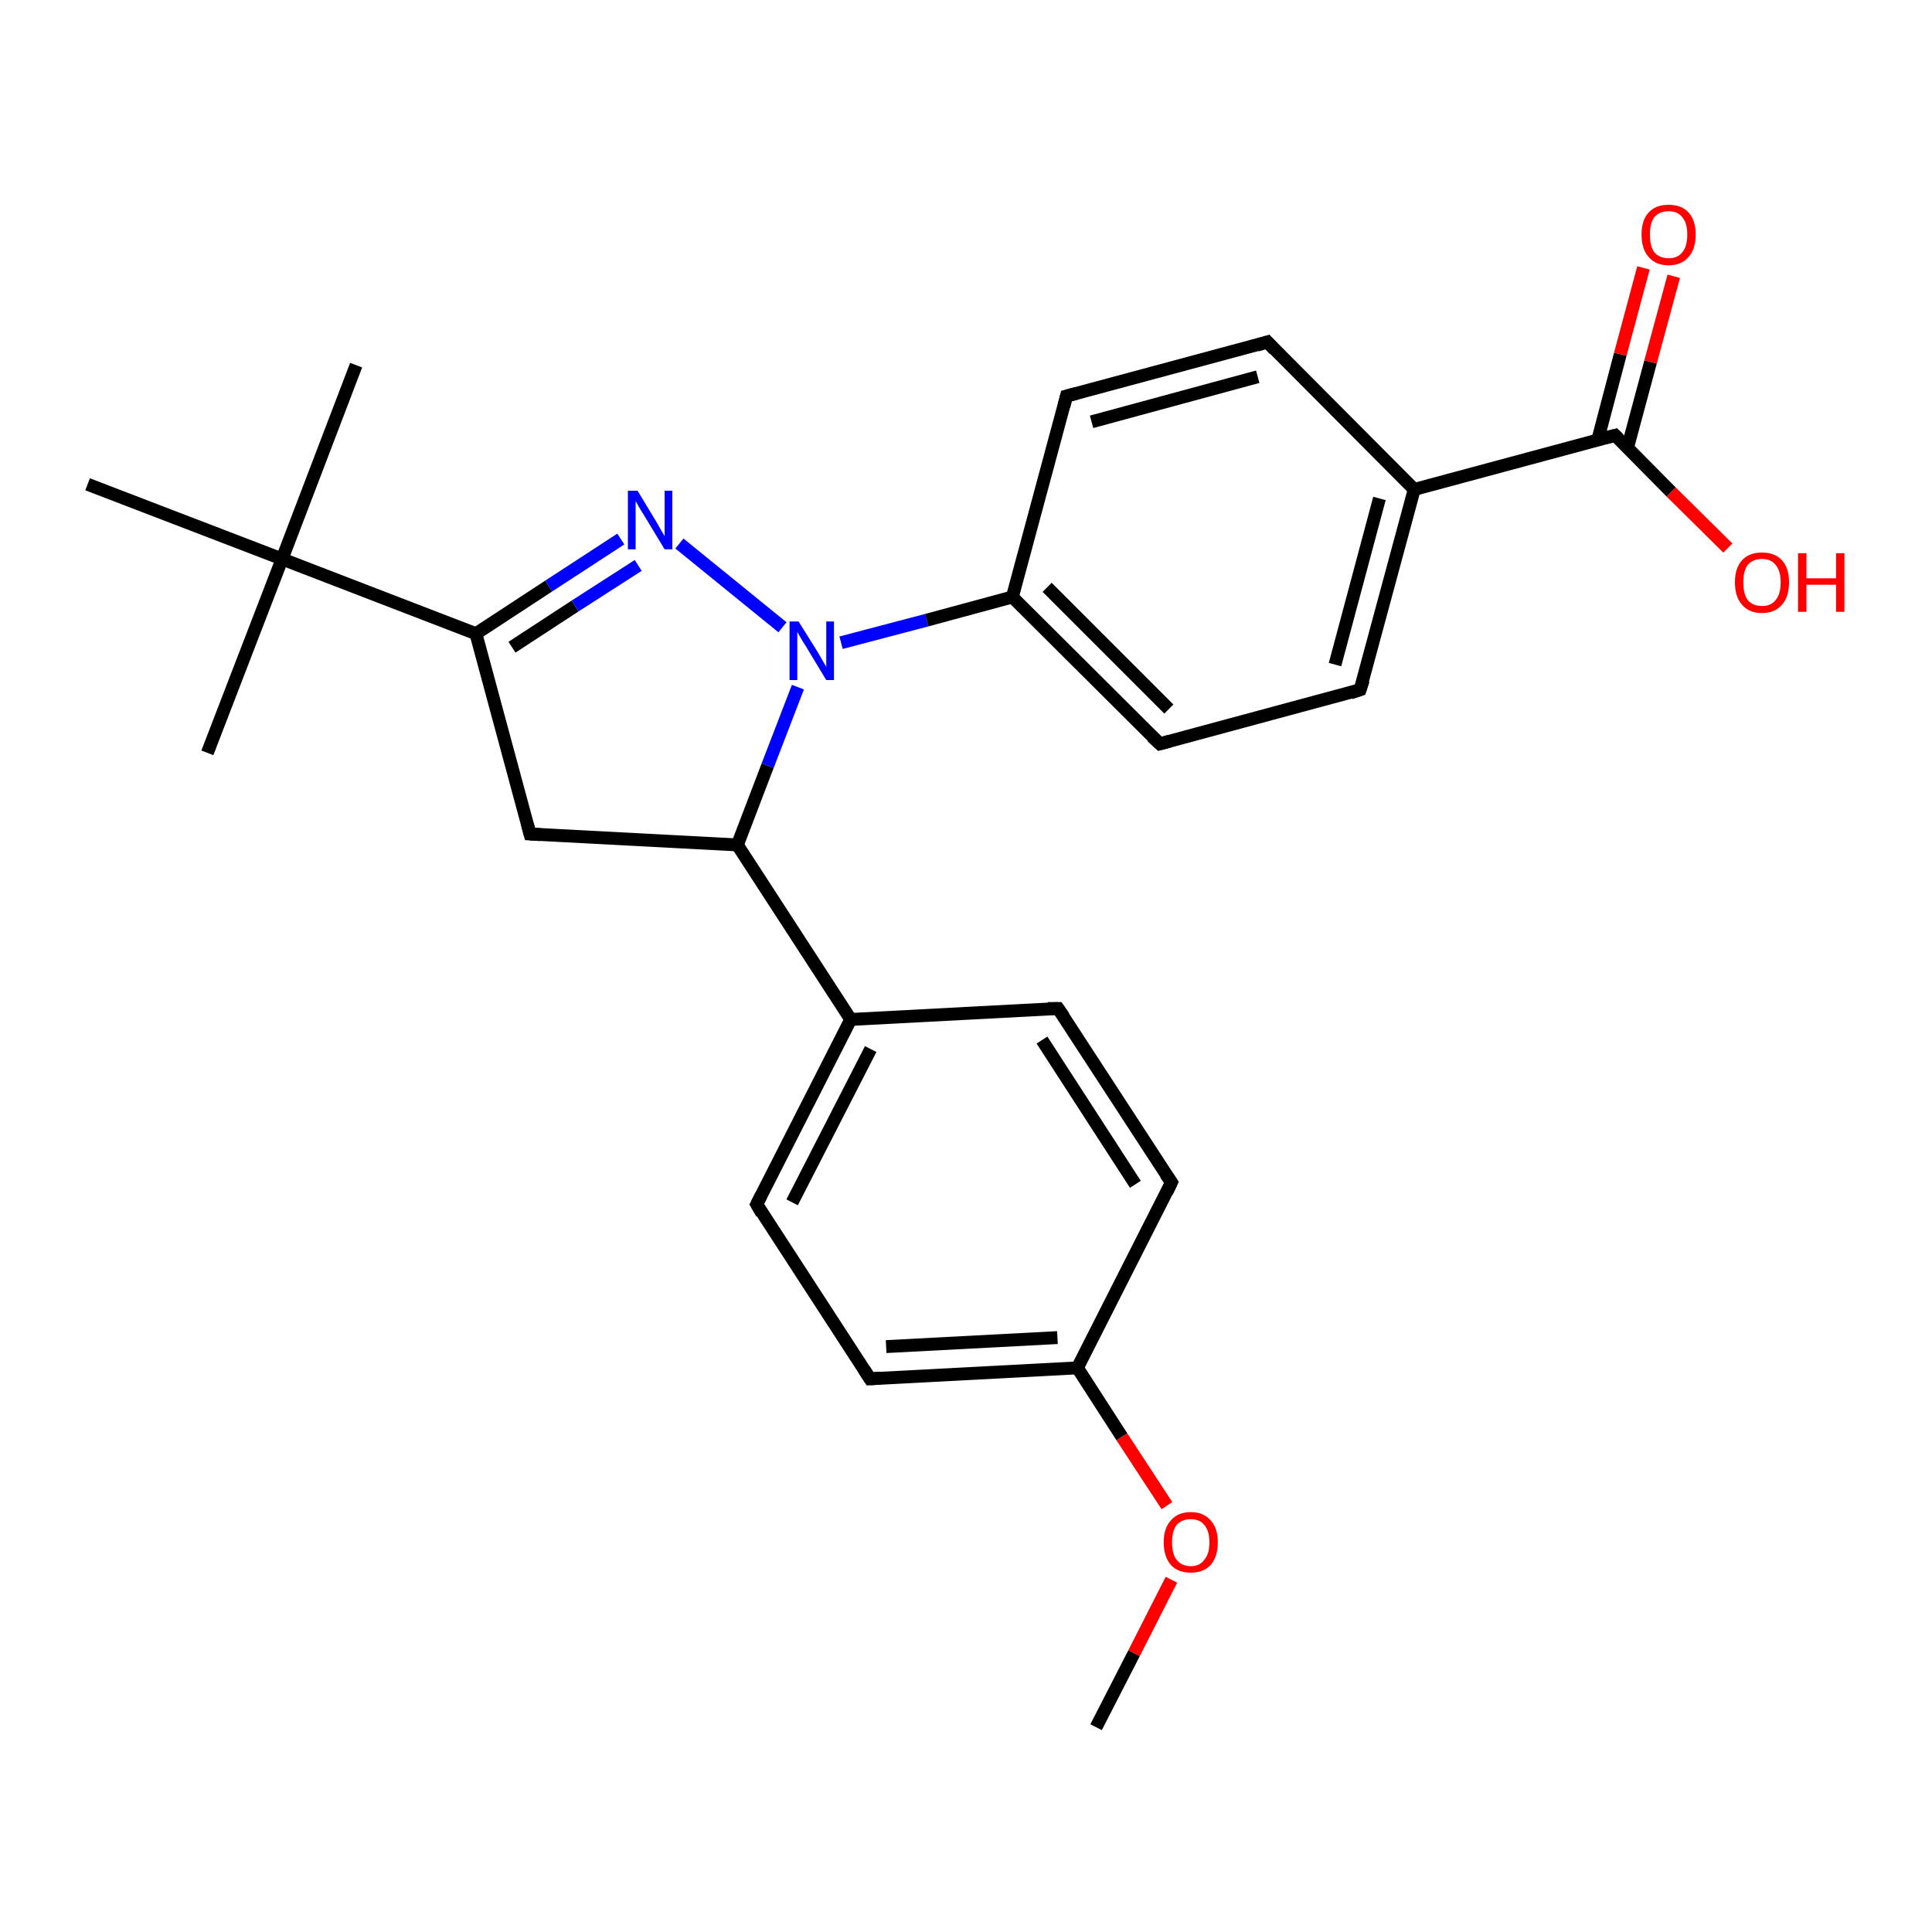 <?xml version='1.0' encoding='iso-8859-1'?>
<svg version='1.1' baseProfile='full'
              xmlns='http://www.w3.org/2000/svg'
                      xmlns:rdkit='http://www.rdkit.org/xml'
                      xmlns:xlink='http://www.w3.org/1999/xlink'
                  xml:space='preserve'
width='300px' height='300px' viewBox='0 0 300 300'>
<!-- END OF HEADER -->
<rect style='opacity:1.0;fill:#FFFFFF;stroke:none' width='300.0' height='300.0' x='0.0' y='0.0'> </rect>
<path class='bond-0 atom-0 atom-1' d='M 170.2,268.2 L 176.1,256.7' style='fill:none;fill-rule:evenodd;stroke:#000000;stroke-width:2.0px;stroke-linecap:butt;stroke-linejoin:miter;stroke-opacity:1' />
<path class='bond-0 atom-0 atom-1' d='M 176.1,256.7 L 181.9,245.3' style='fill:none;fill-rule:evenodd;stroke:#FF0000;stroke-width:2.0px;stroke-linecap:butt;stroke-linejoin:miter;stroke-opacity:1' />
<path class='bond-1 atom-1 atom-2' d='M 181.2,233.8 L 174.2,223.1' style='fill:none;fill-rule:evenodd;stroke:#FF0000;stroke-width:2.0px;stroke-linecap:butt;stroke-linejoin:miter;stroke-opacity:1' />
<path class='bond-1 atom-1 atom-2' d='M 174.2,223.1 L 167.3,212.4' style='fill:none;fill-rule:evenodd;stroke:#000000;stroke-width:2.0px;stroke-linecap:butt;stroke-linejoin:miter;stroke-opacity:1' />
<path class='bond-2 atom-2 atom-3' d='M 167.3,212.4 L 135.1,214.1' style='fill:none;fill-rule:evenodd;stroke:#000000;stroke-width:2.0px;stroke-linecap:butt;stroke-linejoin:miter;stroke-opacity:1' />
<path class='bond-2 atom-2 atom-3' d='M 164.2,207.7 L 137.6,209.1' style='fill:none;fill-rule:evenodd;stroke:#000000;stroke-width:2.0px;stroke-linecap:butt;stroke-linejoin:miter;stroke-opacity:1' />
<path class='bond-3 atom-3 atom-4' d='M 135.1,214.1 L 117.5,187.0' style='fill:none;fill-rule:evenodd;stroke:#000000;stroke-width:2.0px;stroke-linecap:butt;stroke-linejoin:miter;stroke-opacity:1' />
<path class='bond-4 atom-4 atom-5' d='M 117.5,187.0 L 132.1,158.3' style='fill:none;fill-rule:evenodd;stroke:#000000;stroke-width:2.0px;stroke-linecap:butt;stroke-linejoin:miter;stroke-opacity:1' />
<path class='bond-4 atom-4 atom-5' d='M 123.0,186.7 L 135.2,162.9' style='fill:none;fill-rule:evenodd;stroke:#000000;stroke-width:2.0px;stroke-linecap:butt;stroke-linejoin:miter;stroke-opacity:1' />
<path class='bond-5 atom-5 atom-6' d='M 132.1,158.3 L 164.3,156.6' style='fill:none;fill-rule:evenodd;stroke:#000000;stroke-width:2.0px;stroke-linecap:butt;stroke-linejoin:miter;stroke-opacity:1' />
<path class='bond-6 atom-6 atom-7' d='M 164.3,156.6 L 181.9,183.6' style='fill:none;fill-rule:evenodd;stroke:#000000;stroke-width:2.0px;stroke-linecap:butt;stroke-linejoin:miter;stroke-opacity:1' />
<path class='bond-6 atom-6 atom-7' d='M 161.8,161.5 L 176.3,183.9' style='fill:none;fill-rule:evenodd;stroke:#000000;stroke-width:2.0px;stroke-linecap:butt;stroke-linejoin:miter;stroke-opacity:1' />
<path class='bond-7 atom-5 atom-8' d='M 132.1,158.3 L 114.5,131.2' style='fill:none;fill-rule:evenodd;stroke:#000000;stroke-width:2.0px;stroke-linecap:butt;stroke-linejoin:miter;stroke-opacity:1' />
<path class='bond-8 atom-8 atom-9' d='M 114.5,131.2 L 82.3,129.5' style='fill:none;fill-rule:evenodd;stroke:#000000;stroke-width:2.0px;stroke-linecap:butt;stroke-linejoin:miter;stroke-opacity:1' />
<path class='bond-9 atom-9 atom-10' d='M 82.3,129.5 L 73.9,98.4' style='fill:none;fill-rule:evenodd;stroke:#000000;stroke-width:2.0px;stroke-linecap:butt;stroke-linejoin:miter;stroke-opacity:1' />
<path class='bond-10 atom-10 atom-11' d='M 73.9,98.4 L 85.2,91.0' style='fill:none;fill-rule:evenodd;stroke:#000000;stroke-width:2.0px;stroke-linecap:butt;stroke-linejoin:miter;stroke-opacity:1' />
<path class='bond-10 atom-10 atom-11' d='M 85.2,91.0 L 96.4,83.7' style='fill:none;fill-rule:evenodd;stroke:#0000FF;stroke-width:2.0px;stroke-linecap:butt;stroke-linejoin:miter;stroke-opacity:1' />
<path class='bond-10 atom-10 atom-11' d='M 79.5,100.5 L 89.3,94.1' style='fill:none;fill-rule:evenodd;stroke:#000000;stroke-width:2.0px;stroke-linecap:butt;stroke-linejoin:miter;stroke-opacity:1' />
<path class='bond-10 atom-10 atom-11' d='M 89.3,94.1 L 99.1,87.8' style='fill:none;fill-rule:evenodd;stroke:#0000FF;stroke-width:2.0px;stroke-linecap:butt;stroke-linejoin:miter;stroke-opacity:1' />
<path class='bond-11 atom-11 atom-12' d='M 105.5,84.4 L 121.5,97.4' style='fill:none;fill-rule:evenodd;stroke:#0000FF;stroke-width:2.0px;stroke-linecap:butt;stroke-linejoin:miter;stroke-opacity:1' />
<path class='bond-12 atom-12 atom-13' d='M 130.6,99.8 L 143.9,96.3' style='fill:none;fill-rule:evenodd;stroke:#0000FF;stroke-width:2.0px;stroke-linecap:butt;stroke-linejoin:miter;stroke-opacity:1' />
<path class='bond-12 atom-12 atom-13' d='M 143.9,96.3 L 157.2,92.7' style='fill:none;fill-rule:evenodd;stroke:#000000;stroke-width:2.0px;stroke-linecap:butt;stroke-linejoin:miter;stroke-opacity:1' />
<path class='bond-13 atom-13 atom-14' d='M 157.2,92.7 L 180.1,115.5' style='fill:none;fill-rule:evenodd;stroke:#000000;stroke-width:2.0px;stroke-linecap:butt;stroke-linejoin:miter;stroke-opacity:1' />
<path class='bond-13 atom-13 atom-14' d='M 162.6,91.2 L 181.5,110.1' style='fill:none;fill-rule:evenodd;stroke:#000000;stroke-width:2.0px;stroke-linecap:butt;stroke-linejoin:miter;stroke-opacity:1' />
<path class='bond-14 atom-14 atom-15' d='M 180.1,115.5 L 211.2,107.1' style='fill:none;fill-rule:evenodd;stroke:#000000;stroke-width:2.0px;stroke-linecap:butt;stroke-linejoin:miter;stroke-opacity:1' />
<path class='bond-15 atom-15 atom-16' d='M 211.2,107.1 L 219.6,76.0' style='fill:none;fill-rule:evenodd;stroke:#000000;stroke-width:2.0px;stroke-linecap:butt;stroke-linejoin:miter;stroke-opacity:1' />
<path class='bond-15 atom-15 atom-16' d='M 207.3,103.2 L 214.2,77.4' style='fill:none;fill-rule:evenodd;stroke:#000000;stroke-width:2.0px;stroke-linecap:butt;stroke-linejoin:miter;stroke-opacity:1' />
<path class='bond-16 atom-16 atom-17' d='M 219.6,76.0 L 196.8,53.1' style='fill:none;fill-rule:evenodd;stroke:#000000;stroke-width:2.0px;stroke-linecap:butt;stroke-linejoin:miter;stroke-opacity:1' />
<path class='bond-17 atom-17 atom-18' d='M 196.8,53.1 L 165.6,61.5' style='fill:none;fill-rule:evenodd;stroke:#000000;stroke-width:2.0px;stroke-linecap:butt;stroke-linejoin:miter;stroke-opacity:1' />
<path class='bond-17 atom-17 atom-18' d='M 195.3,58.5 L 169.5,65.5' style='fill:none;fill-rule:evenodd;stroke:#000000;stroke-width:2.0px;stroke-linecap:butt;stroke-linejoin:miter;stroke-opacity:1' />
<path class='bond-18 atom-16 atom-19' d='M 219.6,76.0 L 250.8,67.6' style='fill:none;fill-rule:evenodd;stroke:#000000;stroke-width:2.0px;stroke-linecap:butt;stroke-linejoin:miter;stroke-opacity:1' />
<path class='bond-19 atom-19 atom-20' d='M 250.8,67.6 L 259.5,76.4' style='fill:none;fill-rule:evenodd;stroke:#000000;stroke-width:2.0px;stroke-linecap:butt;stroke-linejoin:miter;stroke-opacity:1' />
<path class='bond-19 atom-19 atom-20' d='M 259.5,76.4 L 268.3,85.1' style='fill:none;fill-rule:evenodd;stroke:#FF0000;stroke-width:2.0px;stroke-linecap:butt;stroke-linejoin:miter;stroke-opacity:1' />
<path class='bond-20 atom-19 atom-21' d='M 252.7,69.6 L 256.3,56.2' style='fill:none;fill-rule:evenodd;stroke:#000000;stroke-width:2.0px;stroke-linecap:butt;stroke-linejoin:miter;stroke-opacity:1' />
<path class='bond-20 atom-19 atom-21' d='M 256.3,56.2 L 259.9,42.9' style='fill:none;fill-rule:evenodd;stroke:#FF0000;stroke-width:2.0px;stroke-linecap:butt;stroke-linejoin:miter;stroke-opacity:1' />
<path class='bond-20 atom-19 atom-21' d='M 248.1,68.3 L 251.6,55.0' style='fill:none;fill-rule:evenodd;stroke:#000000;stroke-width:2.0px;stroke-linecap:butt;stroke-linejoin:miter;stroke-opacity:1' />
<path class='bond-20 atom-19 atom-21' d='M 251.6,55.0 L 255.2,41.6' style='fill:none;fill-rule:evenodd;stroke:#FF0000;stroke-width:2.0px;stroke-linecap:butt;stroke-linejoin:miter;stroke-opacity:1' />
<path class='bond-21 atom-10 atom-22' d='M 73.9,98.4 L 43.8,86.8' style='fill:none;fill-rule:evenodd;stroke:#000000;stroke-width:2.0px;stroke-linecap:butt;stroke-linejoin:miter;stroke-opacity:1' />
<path class='bond-22 atom-22 atom-23' d='M 43.8,86.8 L 55.3,56.7' style='fill:none;fill-rule:evenodd;stroke:#000000;stroke-width:2.0px;stroke-linecap:butt;stroke-linejoin:miter;stroke-opacity:1' />
<path class='bond-23 atom-22 atom-24' d='M 43.8,86.8 L 32.2,116.9' style='fill:none;fill-rule:evenodd;stroke:#000000;stroke-width:2.0px;stroke-linecap:butt;stroke-linejoin:miter;stroke-opacity:1' />
<path class='bond-24 atom-22 atom-25' d='M 43.8,86.8 L 13.6,75.2' style='fill:none;fill-rule:evenodd;stroke:#000000;stroke-width:2.0px;stroke-linecap:butt;stroke-linejoin:miter;stroke-opacity:1' />
<path class='bond-25 atom-7 atom-2' d='M 181.9,183.6 L 167.3,212.4' style='fill:none;fill-rule:evenodd;stroke:#000000;stroke-width:2.0px;stroke-linecap:butt;stroke-linejoin:miter;stroke-opacity:1' />
<path class='bond-26 atom-12 atom-8' d='M 123.9,106.7 L 119.2,118.9' style='fill:none;fill-rule:evenodd;stroke:#0000FF;stroke-width:2.0px;stroke-linecap:butt;stroke-linejoin:miter;stroke-opacity:1' />
<path class='bond-26 atom-12 atom-8' d='M 119.2,118.9 L 114.5,131.2' style='fill:none;fill-rule:evenodd;stroke:#000000;stroke-width:2.0px;stroke-linecap:butt;stroke-linejoin:miter;stroke-opacity:1' />
<path class='bond-27 atom-18 atom-13' d='M 165.6,61.5 L 157.2,92.7' style='fill:none;fill-rule:evenodd;stroke:#000000;stroke-width:2.0px;stroke-linecap:butt;stroke-linejoin:miter;stroke-opacity:1' />
<path d='M 136.7,214.0 L 135.1,214.1 L 134.2,212.7' style='fill:none;stroke:#000000;stroke-width:2.0px;stroke-linecap:butt;stroke-linejoin:miter;stroke-opacity:1;' />
<path d='M 118.3,188.4 L 117.5,187.0 L 118.2,185.6' style='fill:none;stroke:#000000;stroke-width:2.0px;stroke-linecap:butt;stroke-linejoin:miter;stroke-opacity:1;' />
<path d='M 162.7,156.6 L 164.3,156.6 L 165.2,157.9' style='fill:none;stroke:#000000;stroke-width:2.0px;stroke-linecap:butt;stroke-linejoin:miter;stroke-opacity:1;' />
<path d='M 181.0,182.3 L 181.9,183.6 L 181.2,185.1' style='fill:none;stroke:#000000;stroke-width:2.0px;stroke-linecap:butt;stroke-linejoin:miter;stroke-opacity:1;' />
<path d='M 83.9,129.6 L 82.3,129.5 L 81.9,128.0' style='fill:none;stroke:#000000;stroke-width:2.0px;stroke-linecap:butt;stroke-linejoin:miter;stroke-opacity:1;' />
<path d='M 178.9,114.4 L 180.1,115.5 L 181.6,115.1' style='fill:none;stroke:#000000;stroke-width:2.0px;stroke-linecap:butt;stroke-linejoin:miter;stroke-opacity:1;' />
<path d='M 209.7,107.6 L 211.2,107.1 L 211.7,105.6' style='fill:none;stroke:#000000;stroke-width:2.0px;stroke-linecap:butt;stroke-linejoin:miter;stroke-opacity:1;' />
<path d='M 197.9,54.3 L 196.8,53.1 L 195.2,53.6' style='fill:none;stroke:#000000;stroke-width:2.0px;stroke-linecap:butt;stroke-linejoin:miter;stroke-opacity:1;' />
<path d='M 167.1,61.1 L 165.6,61.5 L 165.2,63.1' style='fill:none;stroke:#000000;stroke-width:2.0px;stroke-linecap:butt;stroke-linejoin:miter;stroke-opacity:1;' />
<path d='M 249.2,68.0 L 250.8,67.6 L 251.2,68.0' style='fill:none;stroke:#000000;stroke-width:2.0px;stroke-linecap:butt;stroke-linejoin:miter;stroke-opacity:1;' />
<path class='atom-1' d='M 180.7 239.5
Q 180.7 237.3, 181.8 236.1
Q 182.9 234.8, 184.9 234.8
Q 186.9 234.8, 188.0 236.1
Q 189.1 237.3, 189.1 239.5
Q 189.1 241.7, 188.0 243.0
Q 186.9 244.2, 184.9 244.2
Q 182.9 244.2, 181.8 243.0
Q 180.7 241.7, 180.7 239.5
M 184.9 243.2
Q 186.3 243.2, 187.0 242.2
Q 187.8 241.3, 187.8 239.5
Q 187.8 237.7, 187.0 236.8
Q 186.3 235.9, 184.9 235.9
Q 183.5 235.9, 182.7 236.8
Q 182.0 237.7, 182.0 239.5
Q 182.0 241.3, 182.7 242.2
Q 183.5 243.2, 184.9 243.2
' fill='#FF0000'/>
<path class='atom-11' d='M 99.0 76.2
L 101.9 81.0
Q 102.2 81.5, 102.7 82.4
Q 103.2 83.2, 103.2 83.3
L 103.2 76.2
L 104.4 76.2
L 104.4 85.3
L 103.2 85.3
L 100.0 80.0
Q 99.6 79.4, 99.2 78.7
Q 98.8 78.0, 98.7 77.8
L 98.7 85.3
L 97.5 85.3
L 97.5 76.2
L 99.0 76.2
' fill='#0000FF'/>
<path class='atom-12' d='M 124.0 96.5
L 127.0 101.3
Q 127.3 101.8, 127.8 102.7
Q 128.3 103.5, 128.3 103.6
L 128.3 96.5
L 129.5 96.5
L 129.5 105.6
L 128.3 105.6
L 125.1 100.3
Q 124.7 99.7, 124.3 99.0
Q 123.9 98.3, 123.8 98.1
L 123.8 105.6
L 122.6 105.6
L 122.6 96.5
L 124.0 96.5
' fill='#0000FF'/>
<path class='atom-20' d='M 269.4 90.4
Q 269.4 88.2, 270.5 87.0
Q 271.6 85.8, 273.6 85.8
Q 275.6 85.8, 276.7 87.0
Q 277.8 88.2, 277.8 90.4
Q 277.8 92.7, 276.7 93.9
Q 275.6 95.2, 273.6 95.2
Q 271.6 95.2, 270.5 93.9
Q 269.4 92.7, 269.4 90.4
M 273.6 94.1
Q 275.0 94.1, 275.7 93.2
Q 276.5 92.3, 276.5 90.4
Q 276.5 88.6, 275.7 87.7
Q 275.0 86.8, 273.6 86.8
Q 272.2 86.8, 271.4 87.7
Q 270.7 88.6, 270.7 90.4
Q 270.7 92.3, 271.4 93.2
Q 272.2 94.1, 273.6 94.1
' fill='#FF0000'/>
<path class='atom-20' d='M 279.2 85.9
L 280.5 85.9
L 280.5 89.8
L 285.1 89.8
L 285.1 85.9
L 286.4 85.9
L 286.4 95.0
L 285.1 95.0
L 285.1 90.8
L 280.5 90.8
L 280.5 95.0
L 279.2 95.0
L 279.2 85.9
' fill='#FF0000'/>
<path class='atom-21' d='M 254.9 36.4
Q 254.9 34.2, 256.0 33.0
Q 257.1 31.8, 259.1 31.8
Q 261.1 31.8, 262.2 33.0
Q 263.3 34.2, 263.3 36.4
Q 263.3 38.7, 262.2 39.9
Q 261.1 41.2, 259.1 41.2
Q 257.1 41.2, 256.0 39.9
Q 254.9 38.7, 254.9 36.4
M 259.1 40.1
Q 260.5 40.1, 261.2 39.2
Q 262.0 38.3, 262.0 36.4
Q 262.0 34.6, 261.2 33.7
Q 260.5 32.8, 259.1 32.8
Q 257.7 32.8, 256.9 33.7
Q 256.2 34.6, 256.2 36.4
Q 256.2 38.3, 256.9 39.2
Q 257.7 40.1, 259.1 40.1
' fill='#FF0000'/>
</svg>
